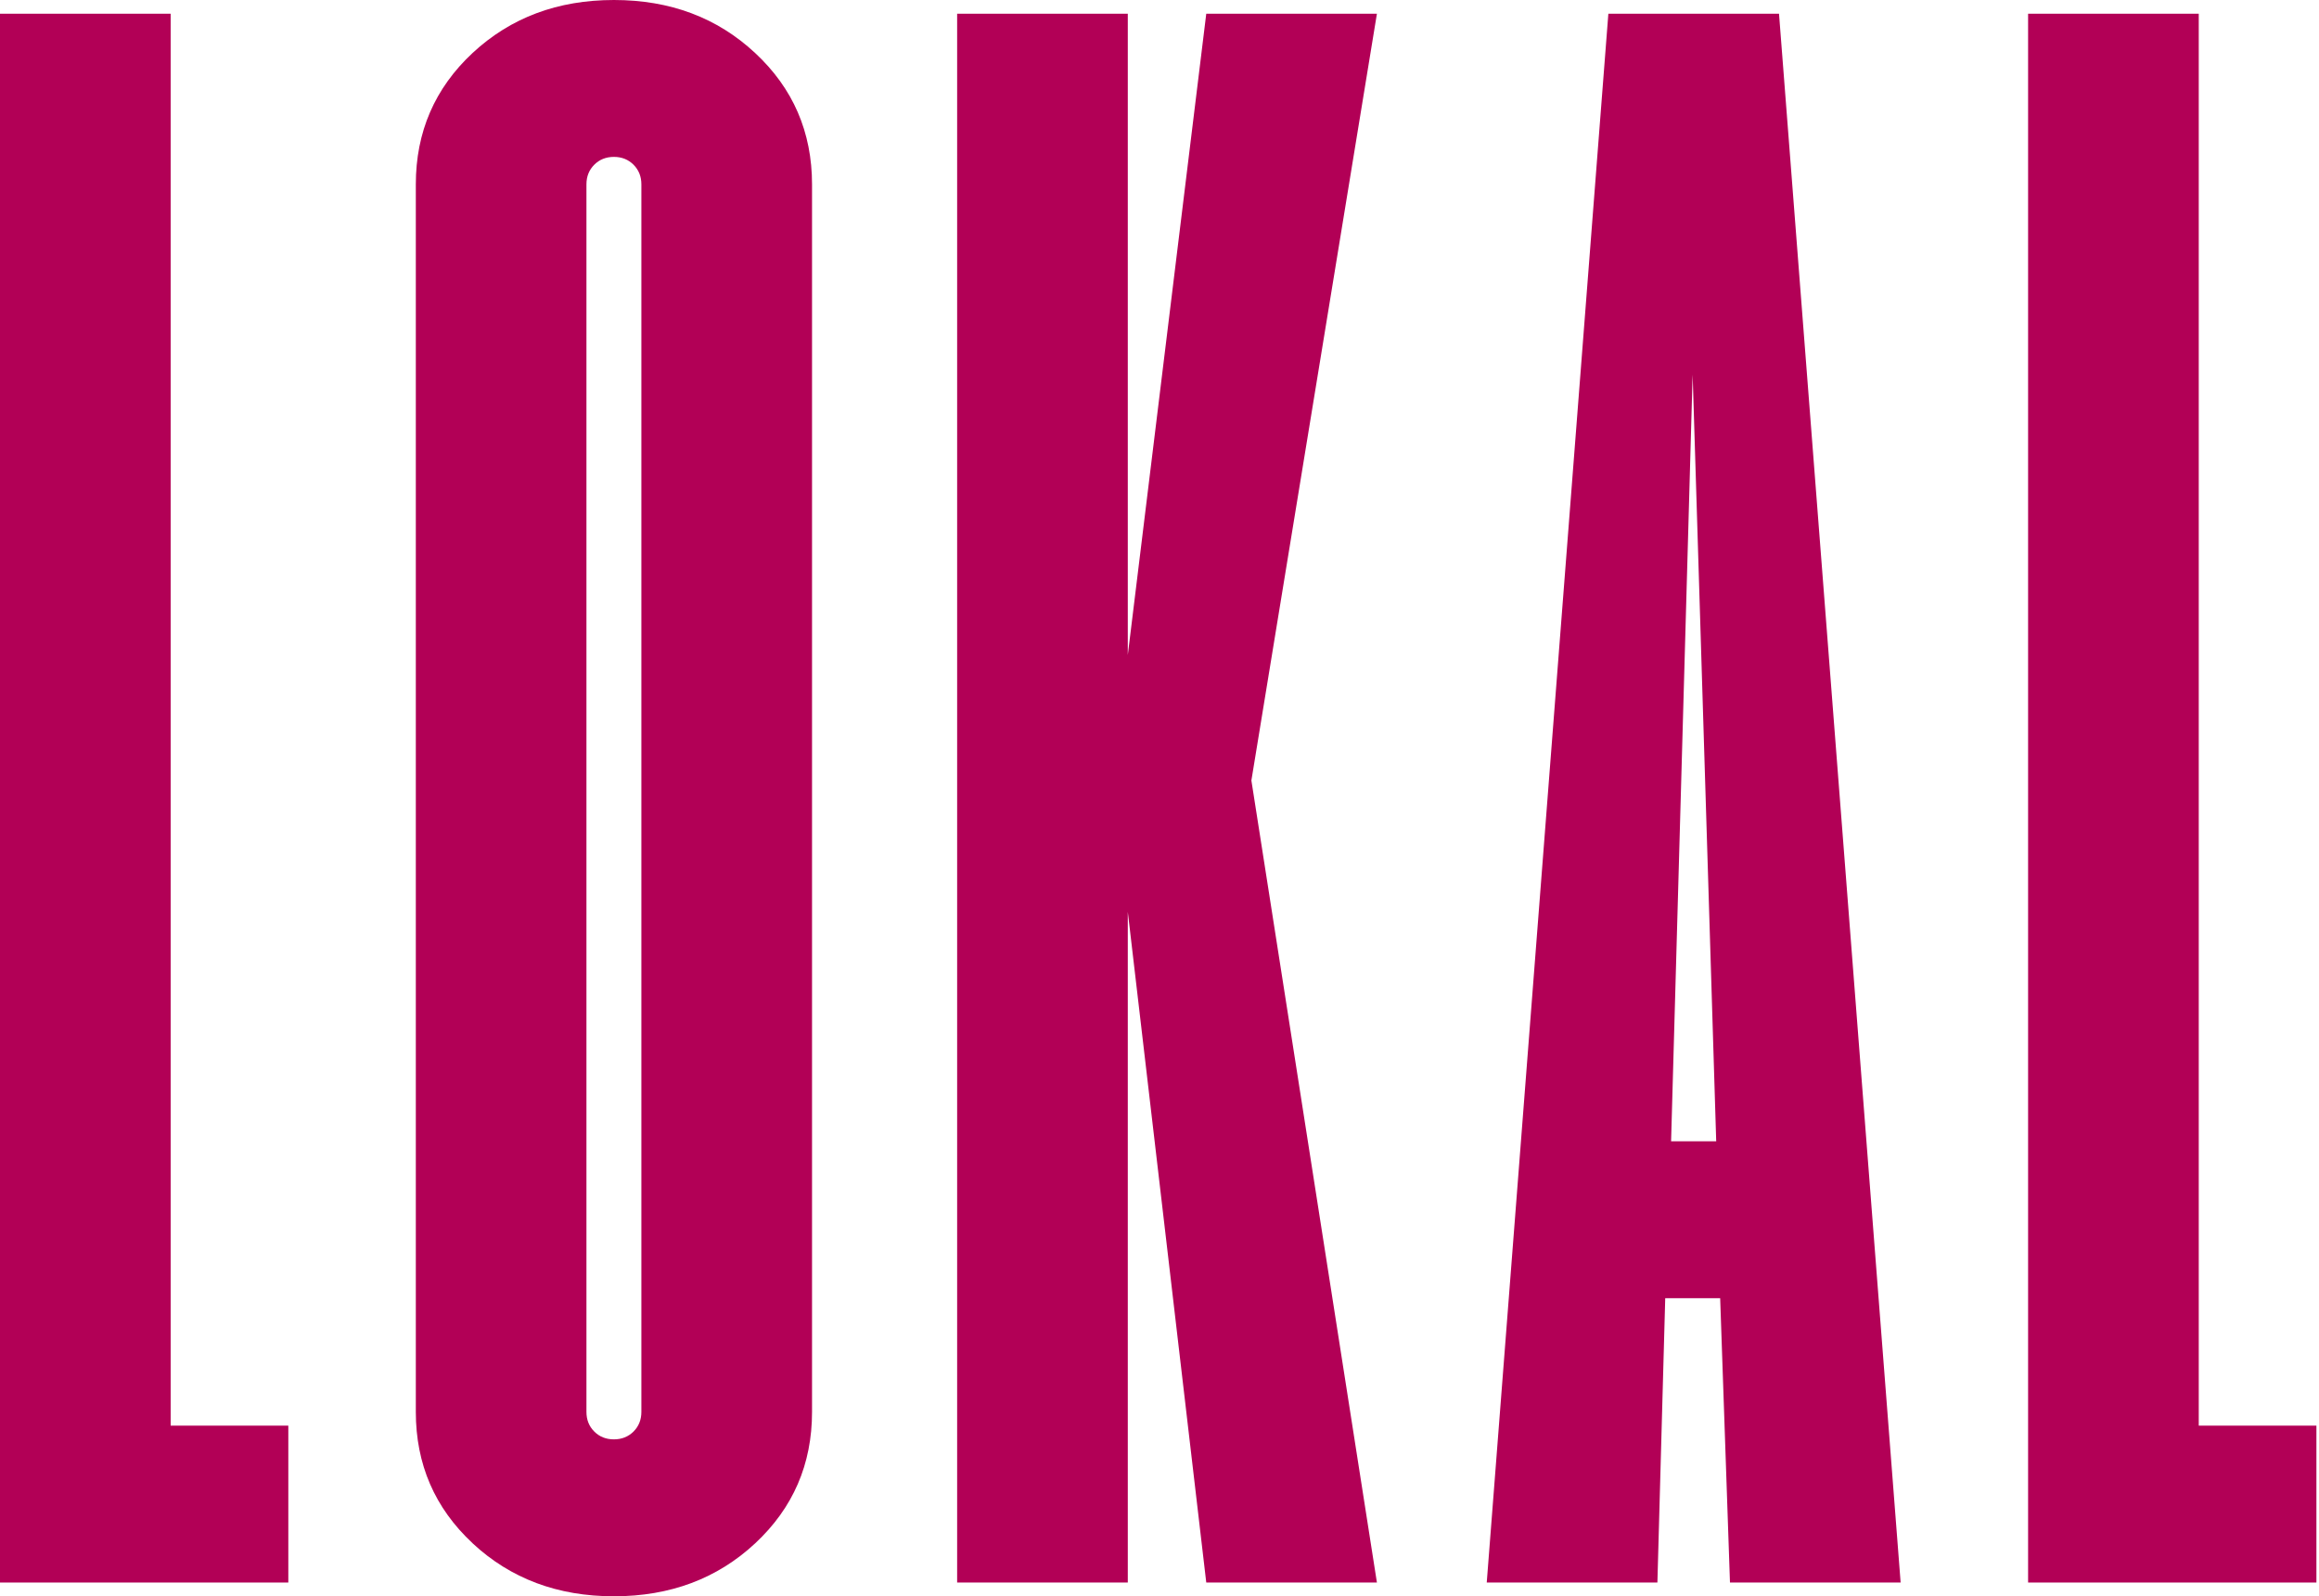 <svg width="61" height="42" viewBox="0 0 61 42" fill="none" xmlns="http://www.w3.org/2000/svg">
<g id="Group 3117">
<path id="Vector" d="M0 0.361H4.489V37.51H7.584V41.638H0V0.361Z" fill="#B20056"/>
<path id="Vector_2" d="M12.433 40.606C11.436 39.677 10.938 38.526 10.938 37.149V4.85C10.938 3.475 11.436 2.321 12.433 1.392C13.432 0.464 14.669 0 16.149 0C17.628 0 18.866 0.464 19.863 1.394C20.861 2.322 21.36 3.476 21.36 4.851V37.15C21.36 38.526 20.861 39.678 19.863 40.608C18.866 41.536 17.627 42 16.149 42C14.67 42 13.432 41.536 12.434 40.608L12.433 40.606ZM15.632 37.665C15.769 37.803 15.941 37.871 16.149 37.871C16.356 37.871 16.527 37.802 16.665 37.665C16.802 37.528 16.871 37.355 16.871 37.149V4.85C16.871 4.644 16.802 4.472 16.665 4.334C16.527 4.197 16.356 4.128 16.149 4.128C15.941 4.128 15.769 4.197 15.632 4.334C15.494 4.472 15.426 4.644 15.426 4.85V37.149C15.426 37.355 15.494 37.528 15.632 37.665Z" fill="#B20056"/>
<path id="Vector_3" d="M25.177 0.361H29.666V17.233L31.73 0.361H36.219L32.917 20.535L36.219 41.638H31.73L29.666 23.992V41.638H25.177V0.361Z" fill="#B20056"/>
<path id="Vector_4" d="M42.307 0.361H46.796L49.995 41.638H45.506L45.248 34.156H43.803L43.597 41.638H39.108L42.307 0.361ZM45.144 30.029L44.524 9.855L43.957 30.029H45.144Z" fill="#B20056"/>
<path id="Vector_5" d="M53.348 0.361H57.837V37.51H60.932V41.638H53.348V0.361Z" fill="#B20056"/>
</g>
</svg>
